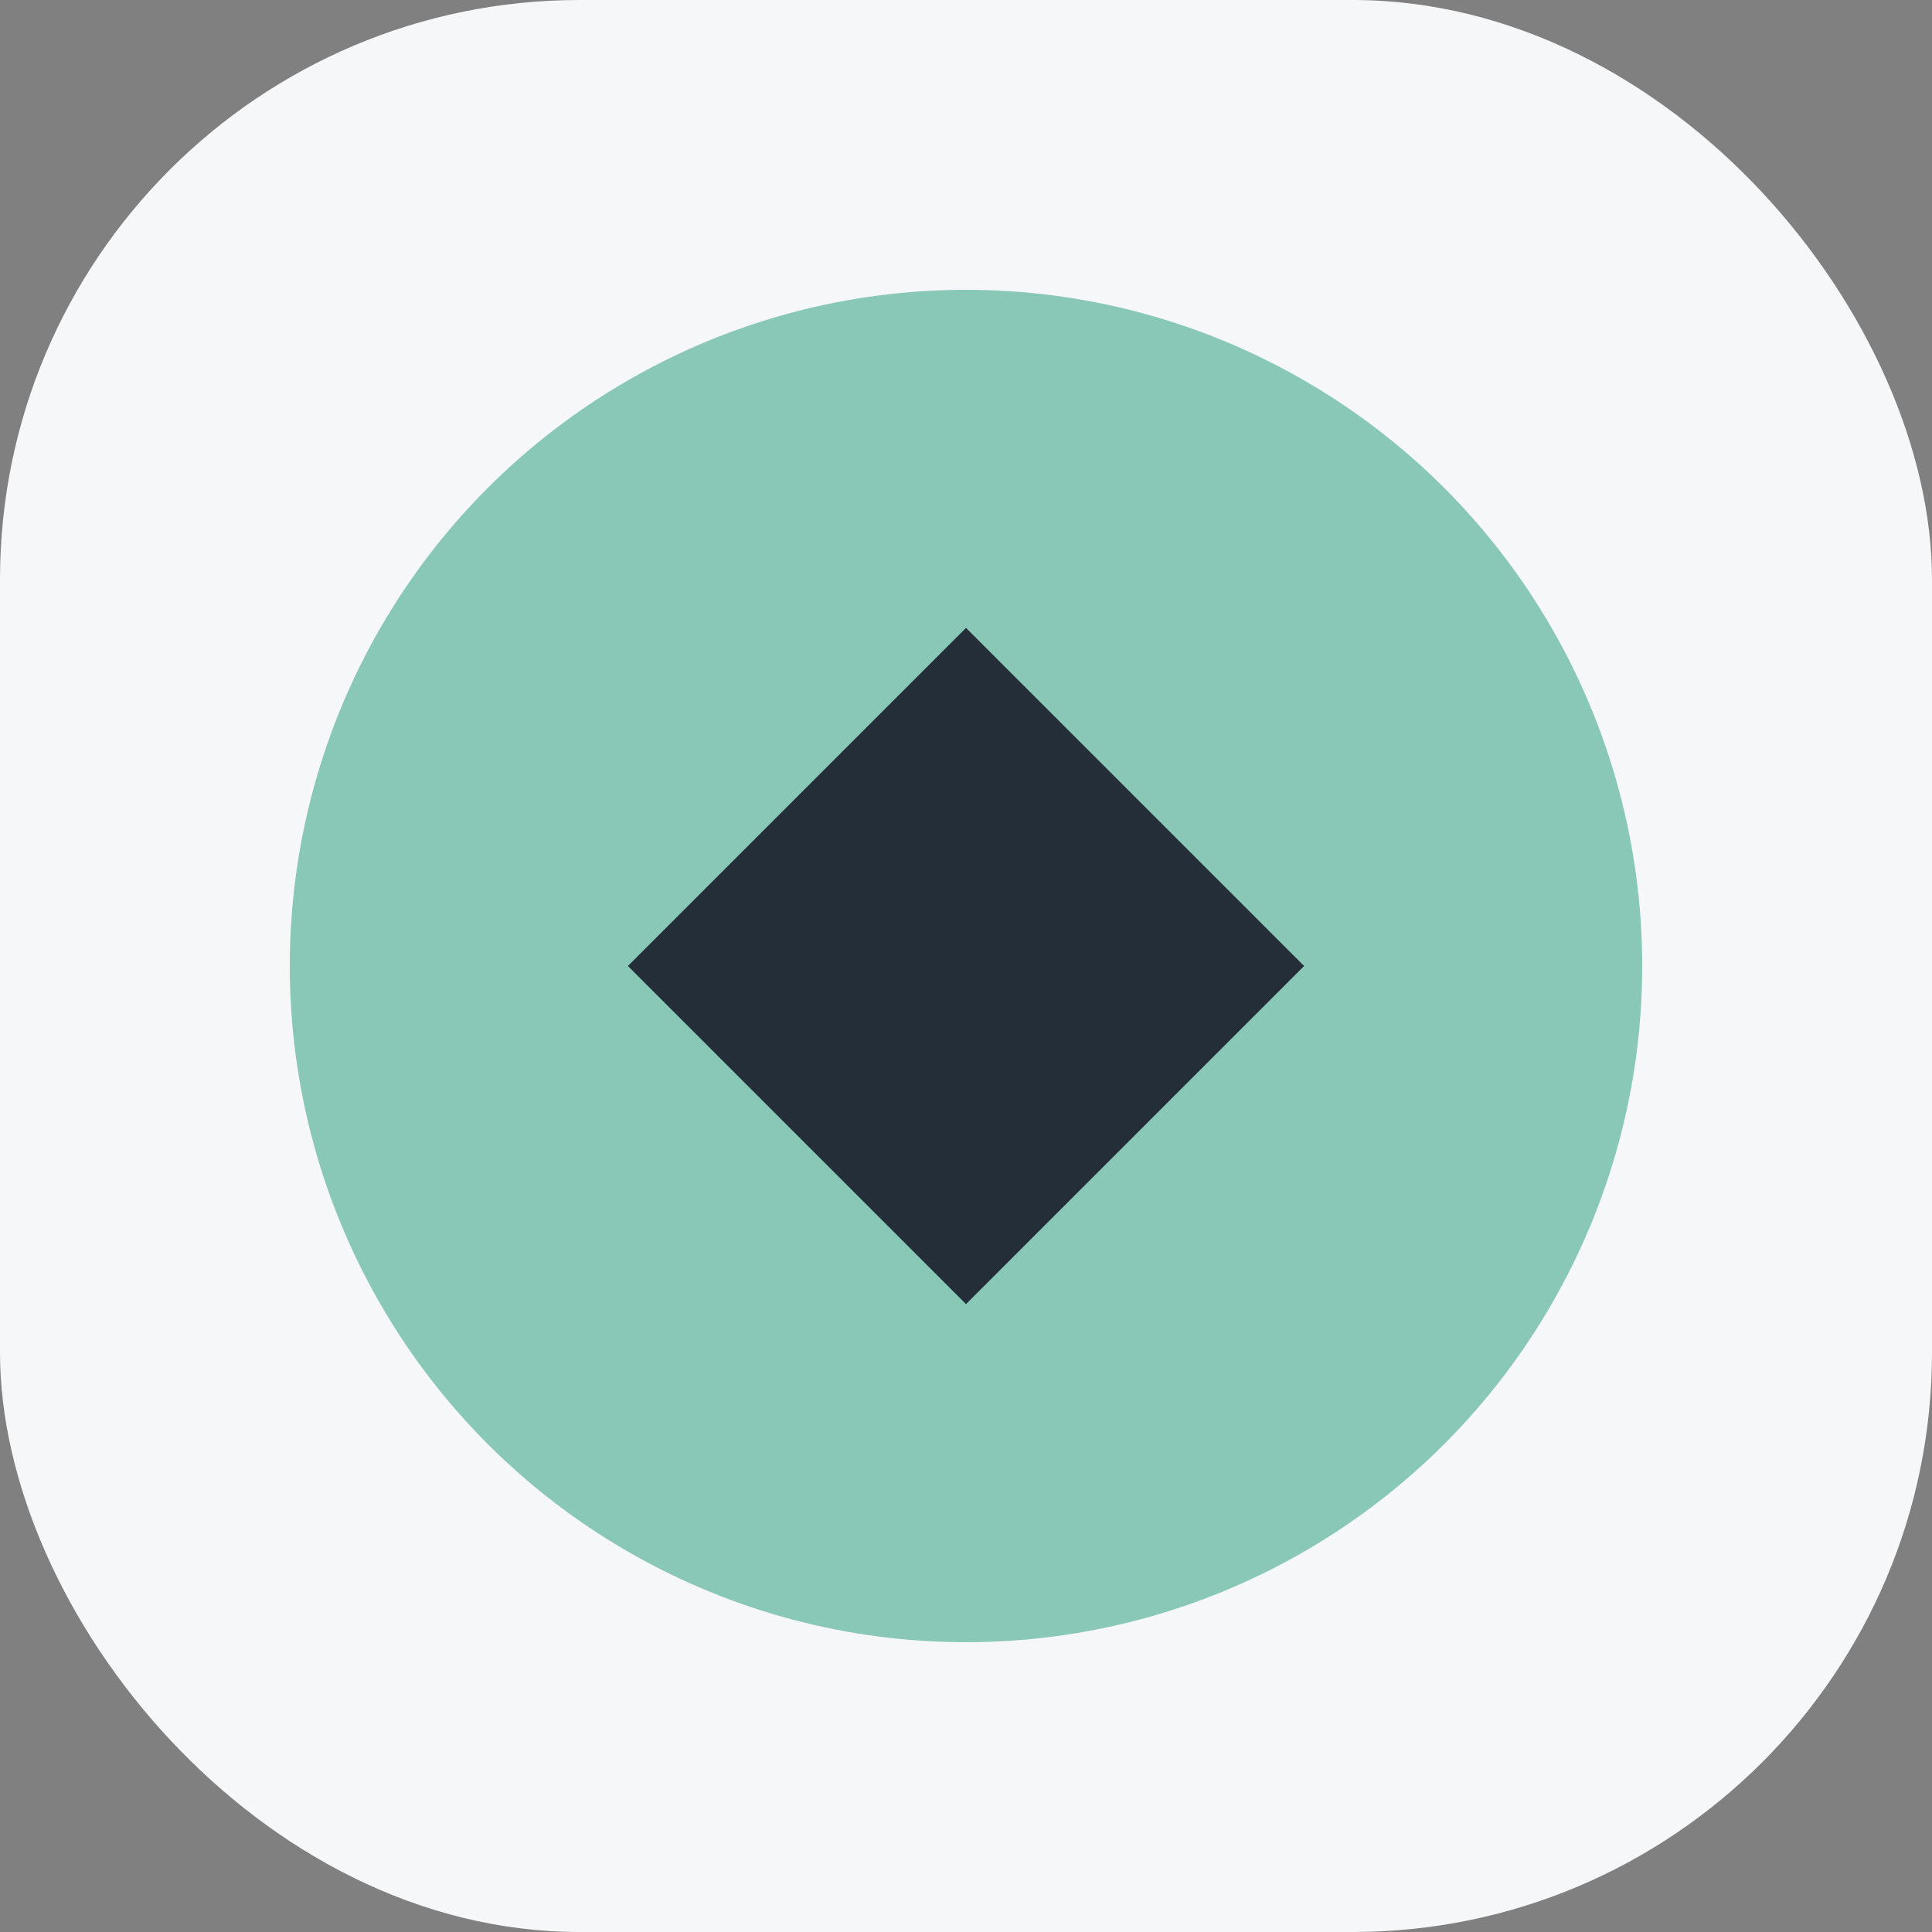 <?xml version="1.0" encoding="UTF-8"?>
<svg xmlns="http://www.w3.org/2000/svg" width="40" height="40" viewBox="0 0 40 40"><rect x="0" y="0" width="40" height="40" fill="#808080" stroke="none"/><rect width="40" height="40" rx="12" fill="#F6F7F9"/><circle cx="20" cy="20" r="14" fill="#89C7B6"/><path d="M13 20l7 7 7-7-7-7-7 7Z" fill="#232E38"/></svg>